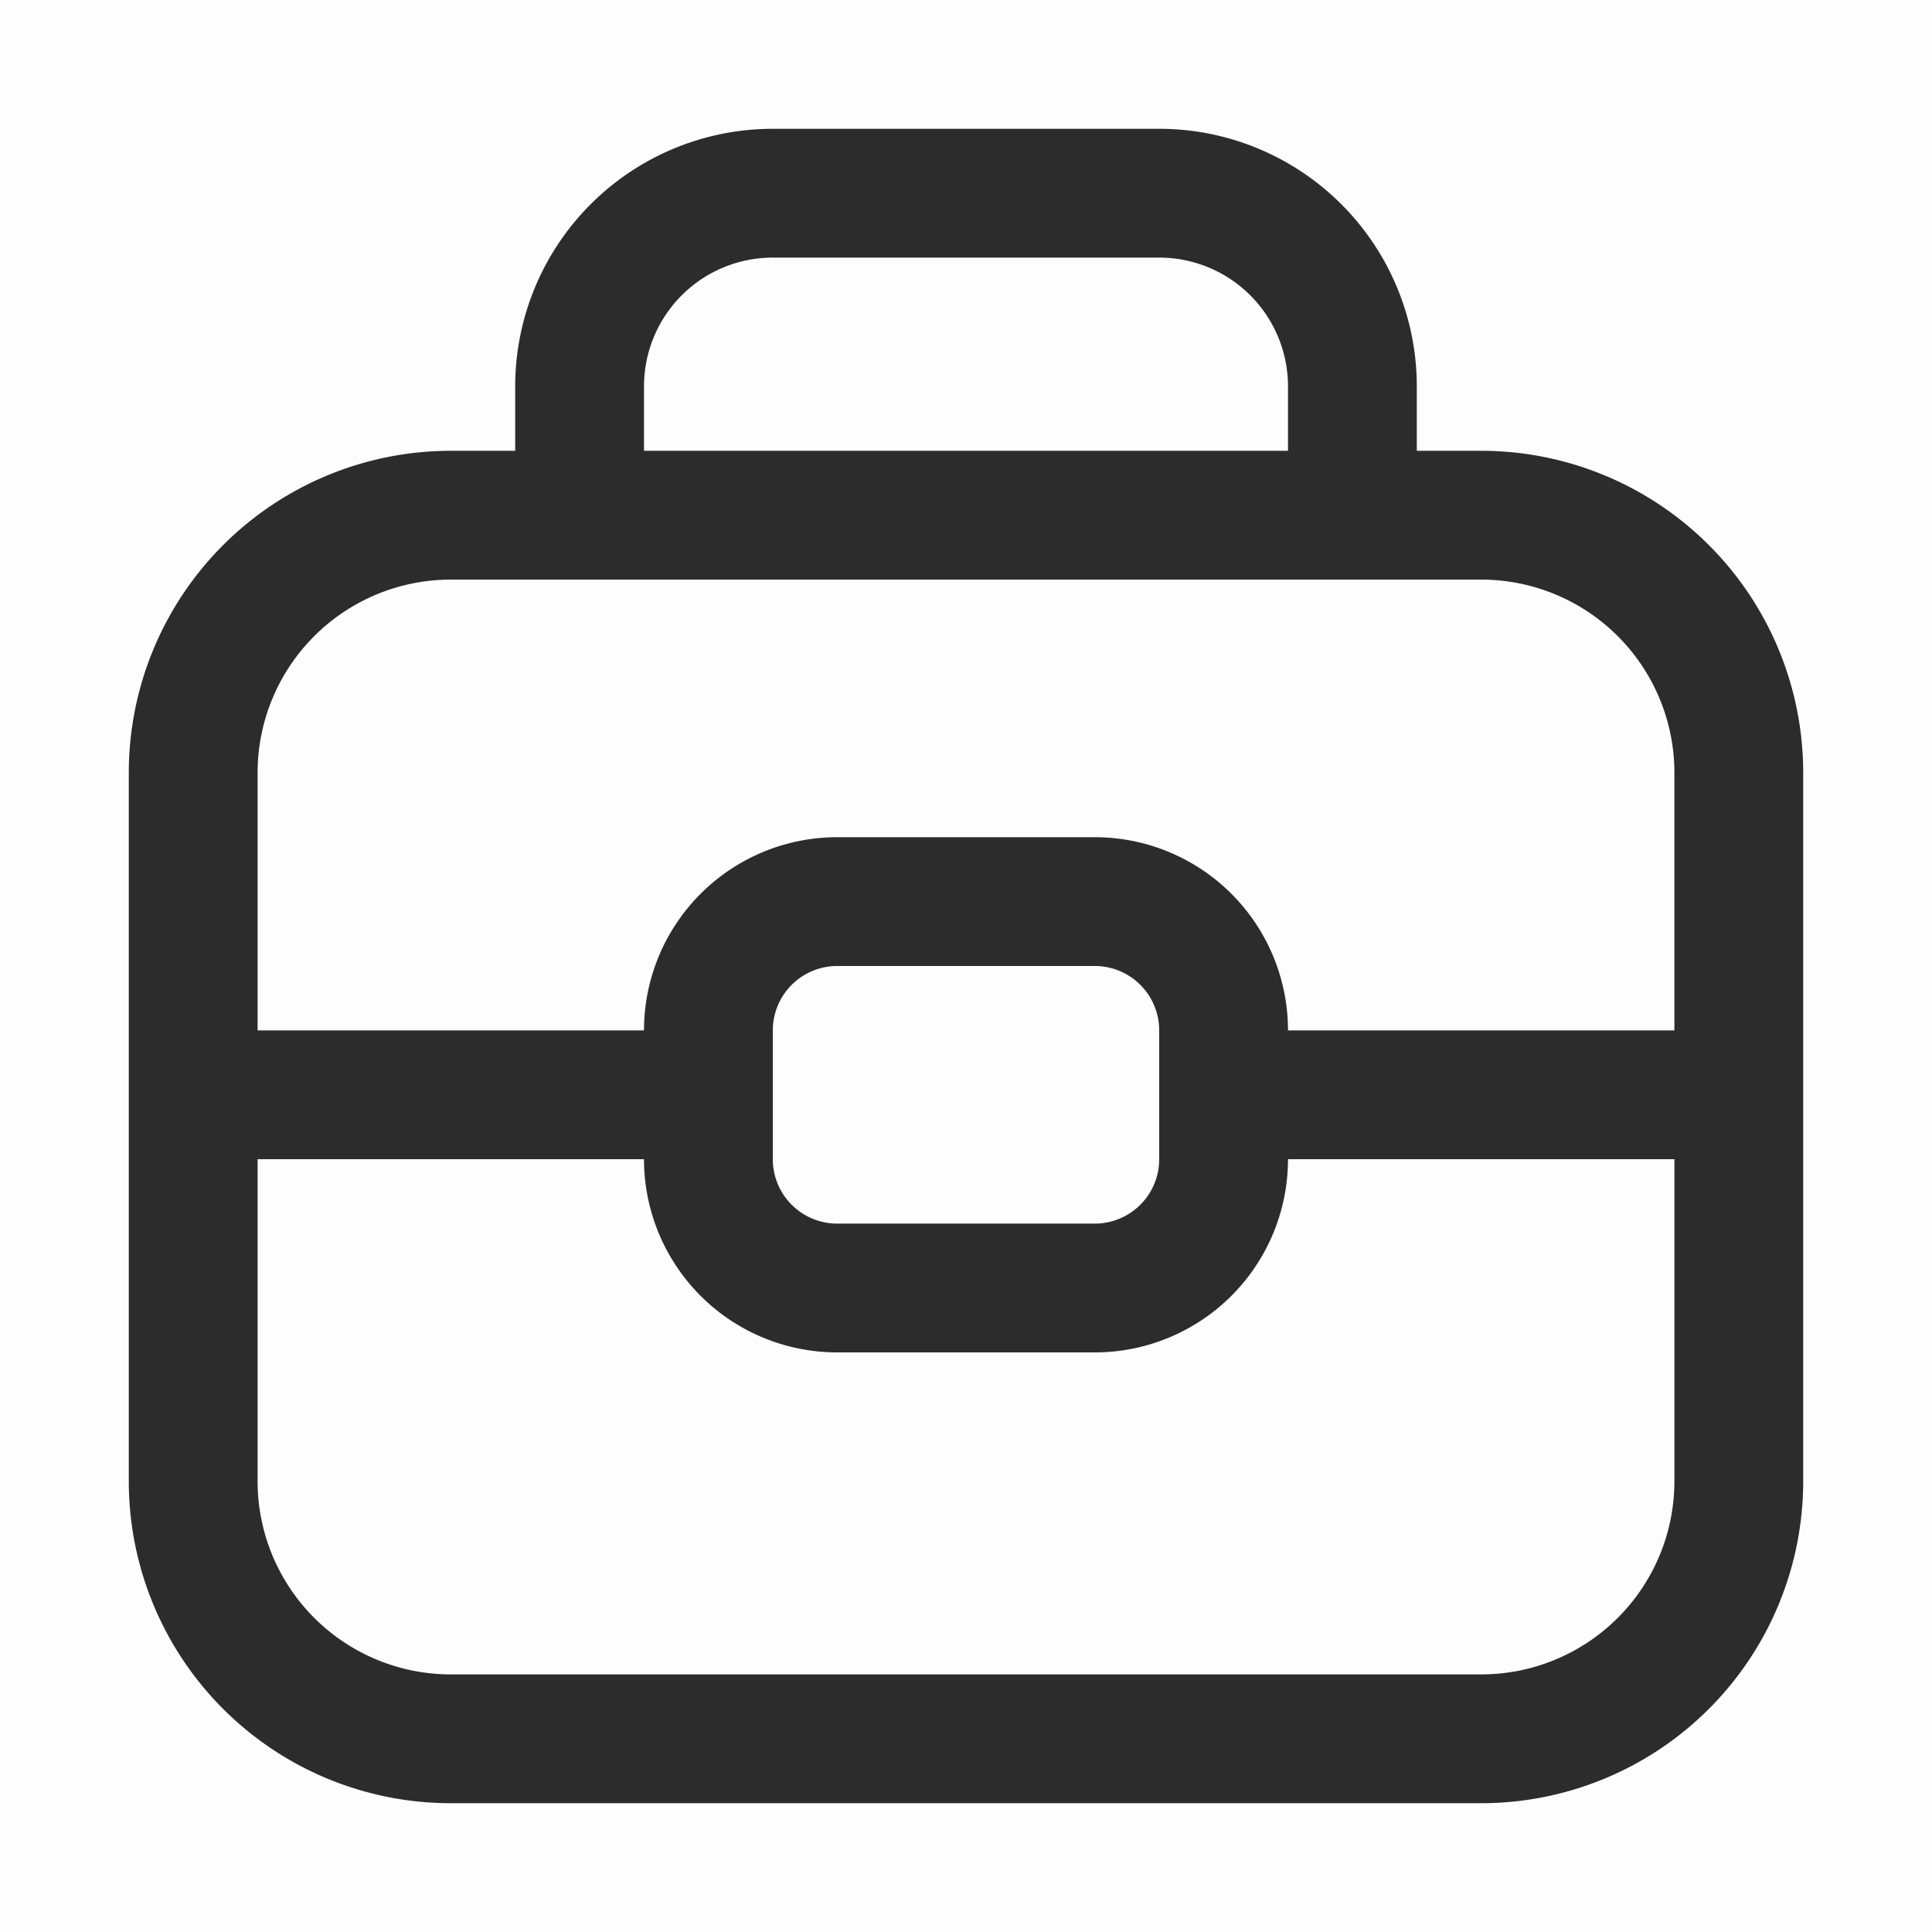 <?xml version="1.0" standalone="no"?><!DOCTYPE svg PUBLIC "-//W3C//DTD SVG 1.1//EN" "http://www.w3.org/Graphics/SVG/1.1/DTD/svg11.dtd"><svg t="1671088275809" class="icon" viewBox="0 0 1024 1024" version="1.1" xmlns="http://www.w3.org/2000/svg" p-id="11485" xmlns:xlink="http://www.w3.org/1999/xlink" width="200" height="200"><path d="M0 0h1024v1024H0z" fill="#2c2c2c" opacity=".01" p-id="11486"></path><path d="M409.6 68.267a136.533 136.533 0 0 0-136.533 136.533v34.133H238.933a170.667 170.667 0 0 0-170.667 170.667v375.467a170.667 170.667 0 0 0 170.667 170.667h546.133a170.667 170.667 0 0 0 170.667-170.667V409.6a170.667 170.667 0 0 0-170.667-170.667h-34.133V204.8a136.533 136.533 0 0 0-136.533-136.533h-204.8z m477.867 477.867h-204.8a102.4 102.4 0 0 0-102.4-102.4h-136.533a102.4 102.4 0 0 0-102.4 102.4H136.533v-136.533a102.4 102.4 0 0 1 102.4-102.4h546.133a102.4 102.4 0 0 1 102.4 102.4v136.533z m-204.8 68.267h204.8v170.667a102.4 102.4 0 0 1-102.4 102.4H238.933a102.4 102.4 0 0 1-102.4-102.4v-170.667h204.8a102.4 102.4 0 0 0 102.4 102.4h136.533a102.4 102.4 0 0 0 102.4-102.4z m-68.267-34.133v34.133a34.133 34.133 0 0 1-34.133 34.133h-136.533a34.133 34.133 0 0 1-34.133-34.133v-68.267a34.133 34.133 0 0 1 34.133-34.133h136.533a34.133 34.133 0 0 1 34.133 34.133v34.133z m68.267-341.333H341.333V204.8a68.267 68.267 0 0 1 68.267-68.267h204.8a68.267 68.267 0 0 1 68.267 68.267v34.133z" fill="#2c2c2c" p-id="11487"></path></svg>